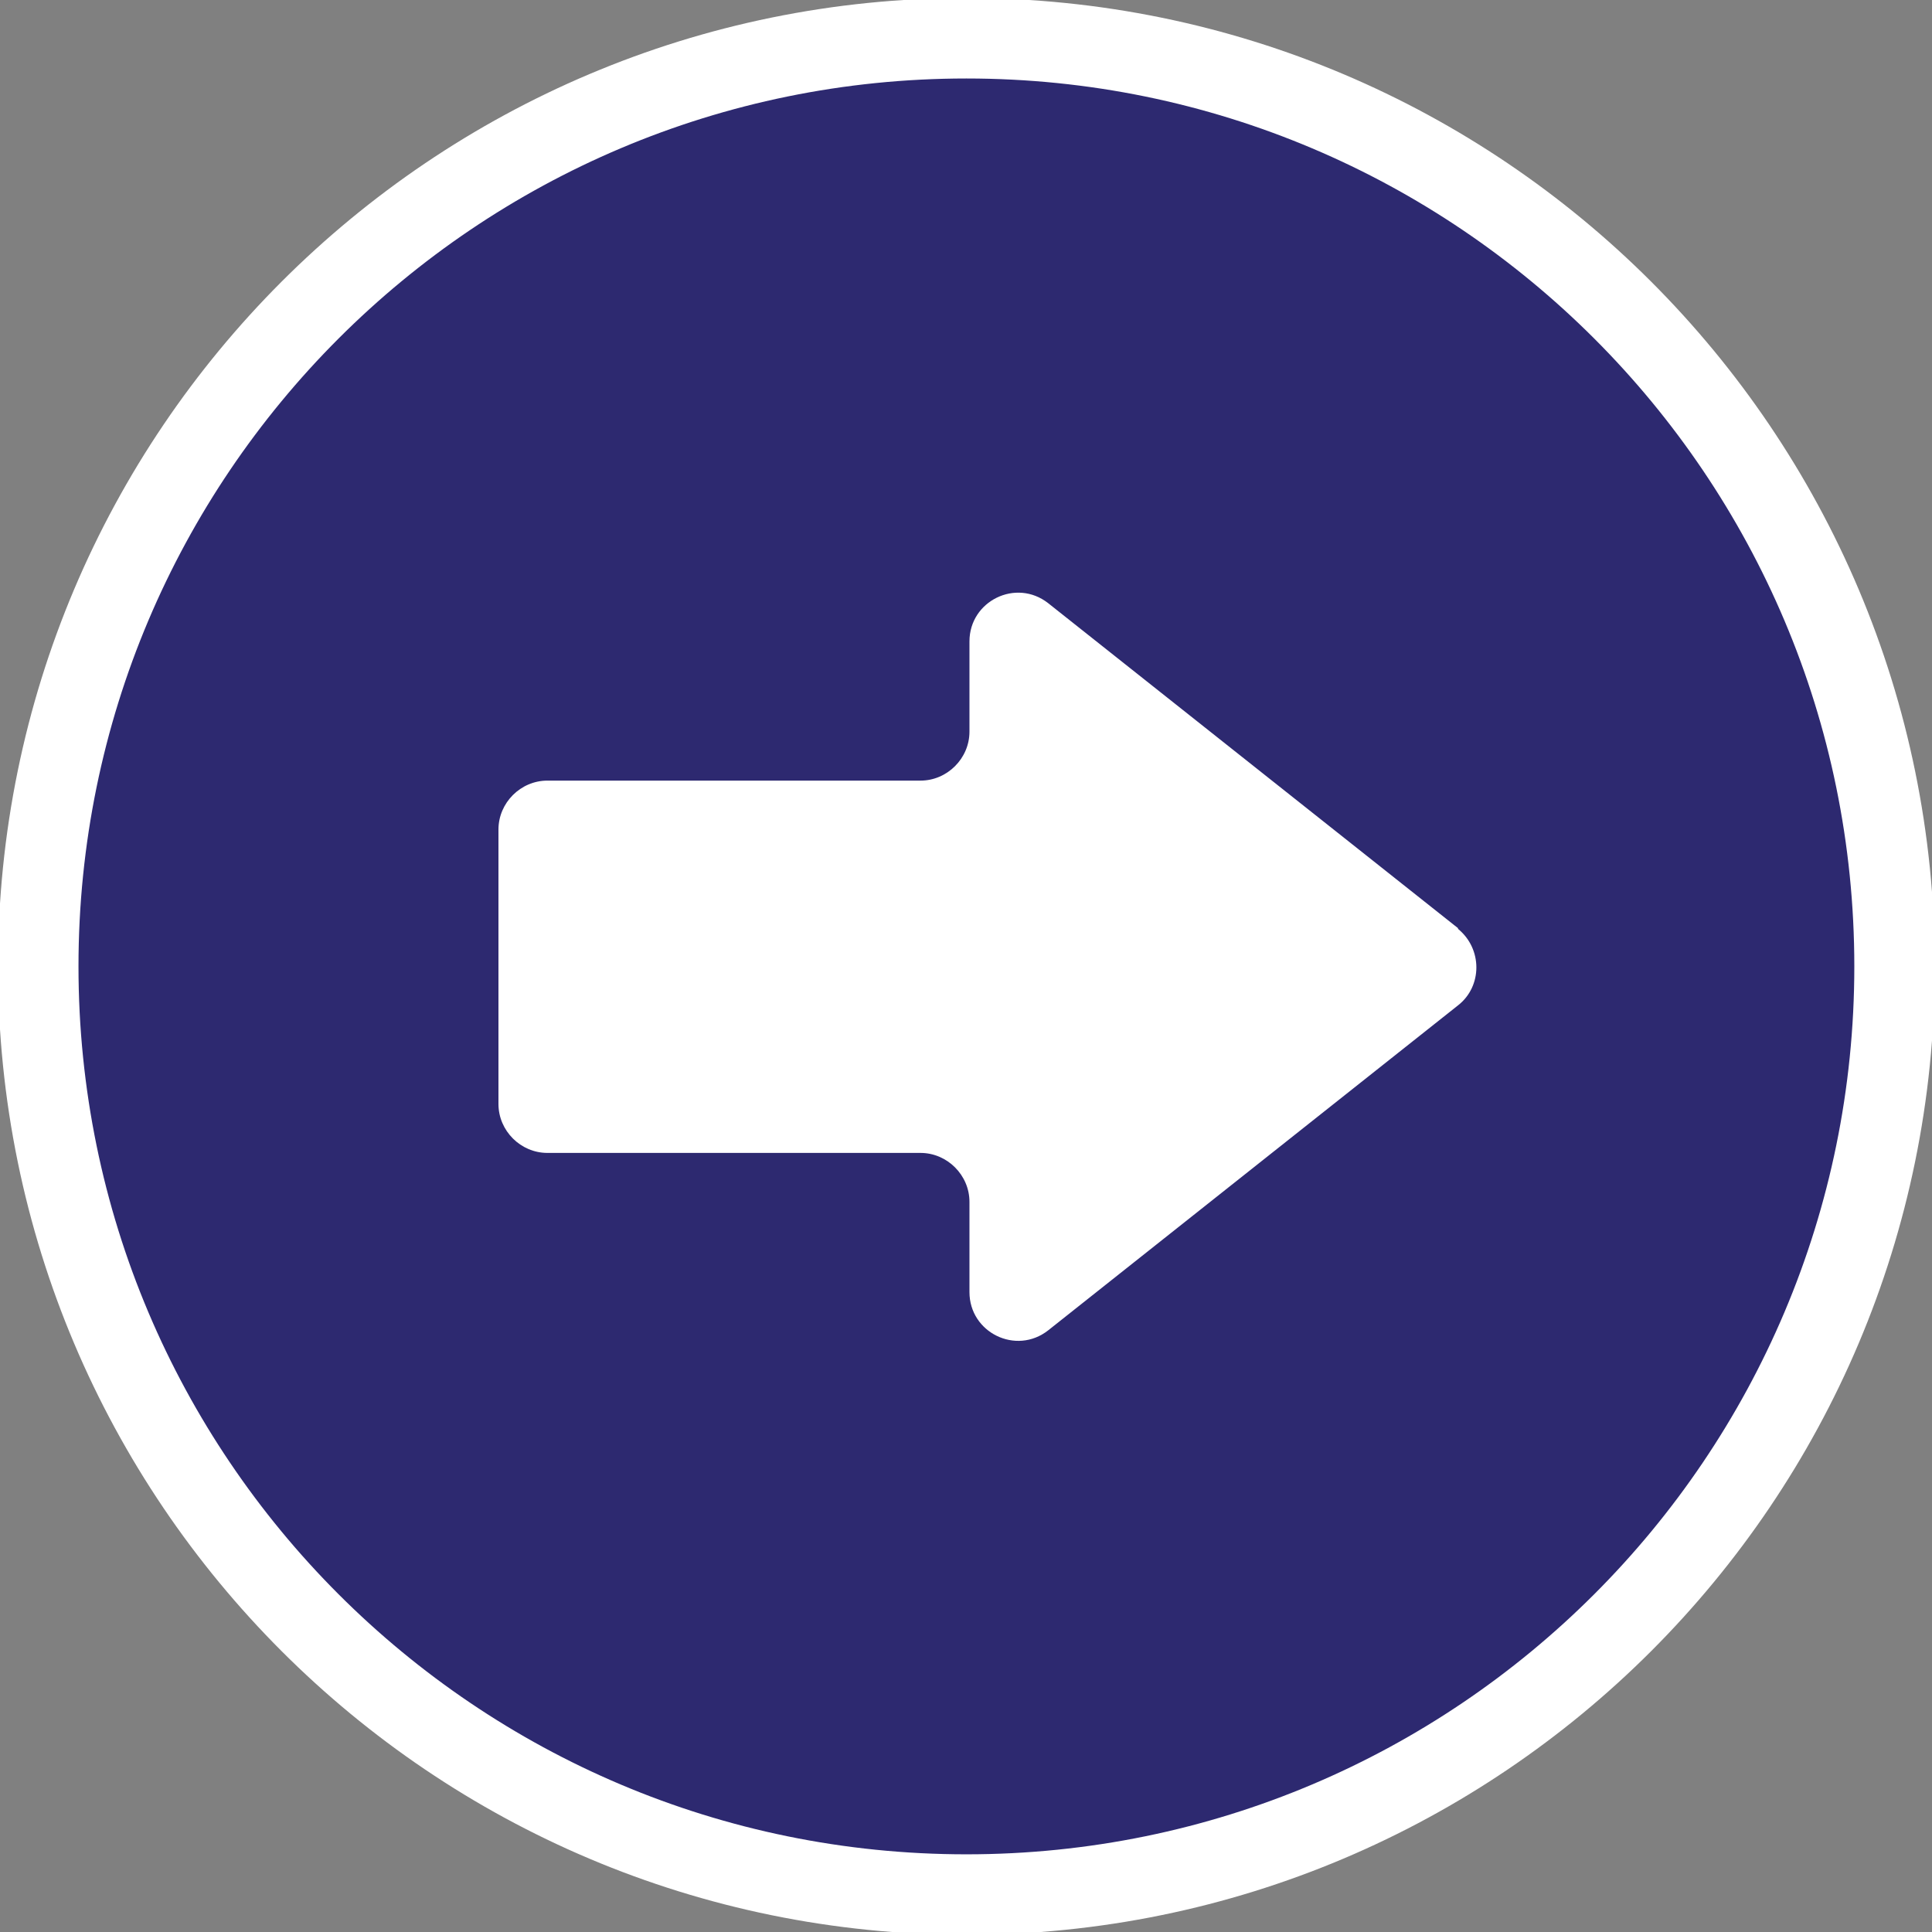 <?xml version="1.0" encoding="utf-8"?>
<svg xmlns="http://www.w3.org/2000/svg" fill="none" height="100%" overflow="visible" preserveAspectRatio="none" style="display: block;" viewBox="0 0 24 24" width="100%">
<rect x="0" y="0" width="24" height="24" fill="#808080" stroke="none"/>
<g clip-path="url(#clip0_0_3523)" id="Icon">
<path d="M12.005 23.535C18.372 23.535 23.535 18.372 23.535 12.005C23.535 5.637 18.372 0.475 12.005 0.475C5.637 0.475 0.475 5.637 0.475 12.005C0.475 18.372 5.637 23.535 12.005 23.535Z" fill="#2D2970" id="Vector" stroke="white"/>
<path d="M18.112 11.53L13.021 7.493C12.622 7.18 12.043 7.465 12.043 7.968V9.089C12.043 9.421 11.767 9.697 11.435 9.697H6.8C6.468 9.697 6.192 9.972 6.192 10.305V13.714C6.192 14.047 6.468 14.322 6.8 14.322H11.435C11.767 14.322 12.043 14.598 12.043 14.93V16.051C12.043 16.554 12.622 16.839 13.021 16.526L18.112 12.489C18.416 12.252 18.416 11.786 18.112 11.539V11.53Z" fill="white" id="Vector_2"/>
</g>
<defs>
<clipPath id="clip0_0_3523">
<rect fill="white" height="24" width="24"/>
</clipPath>
</defs>
</svg>